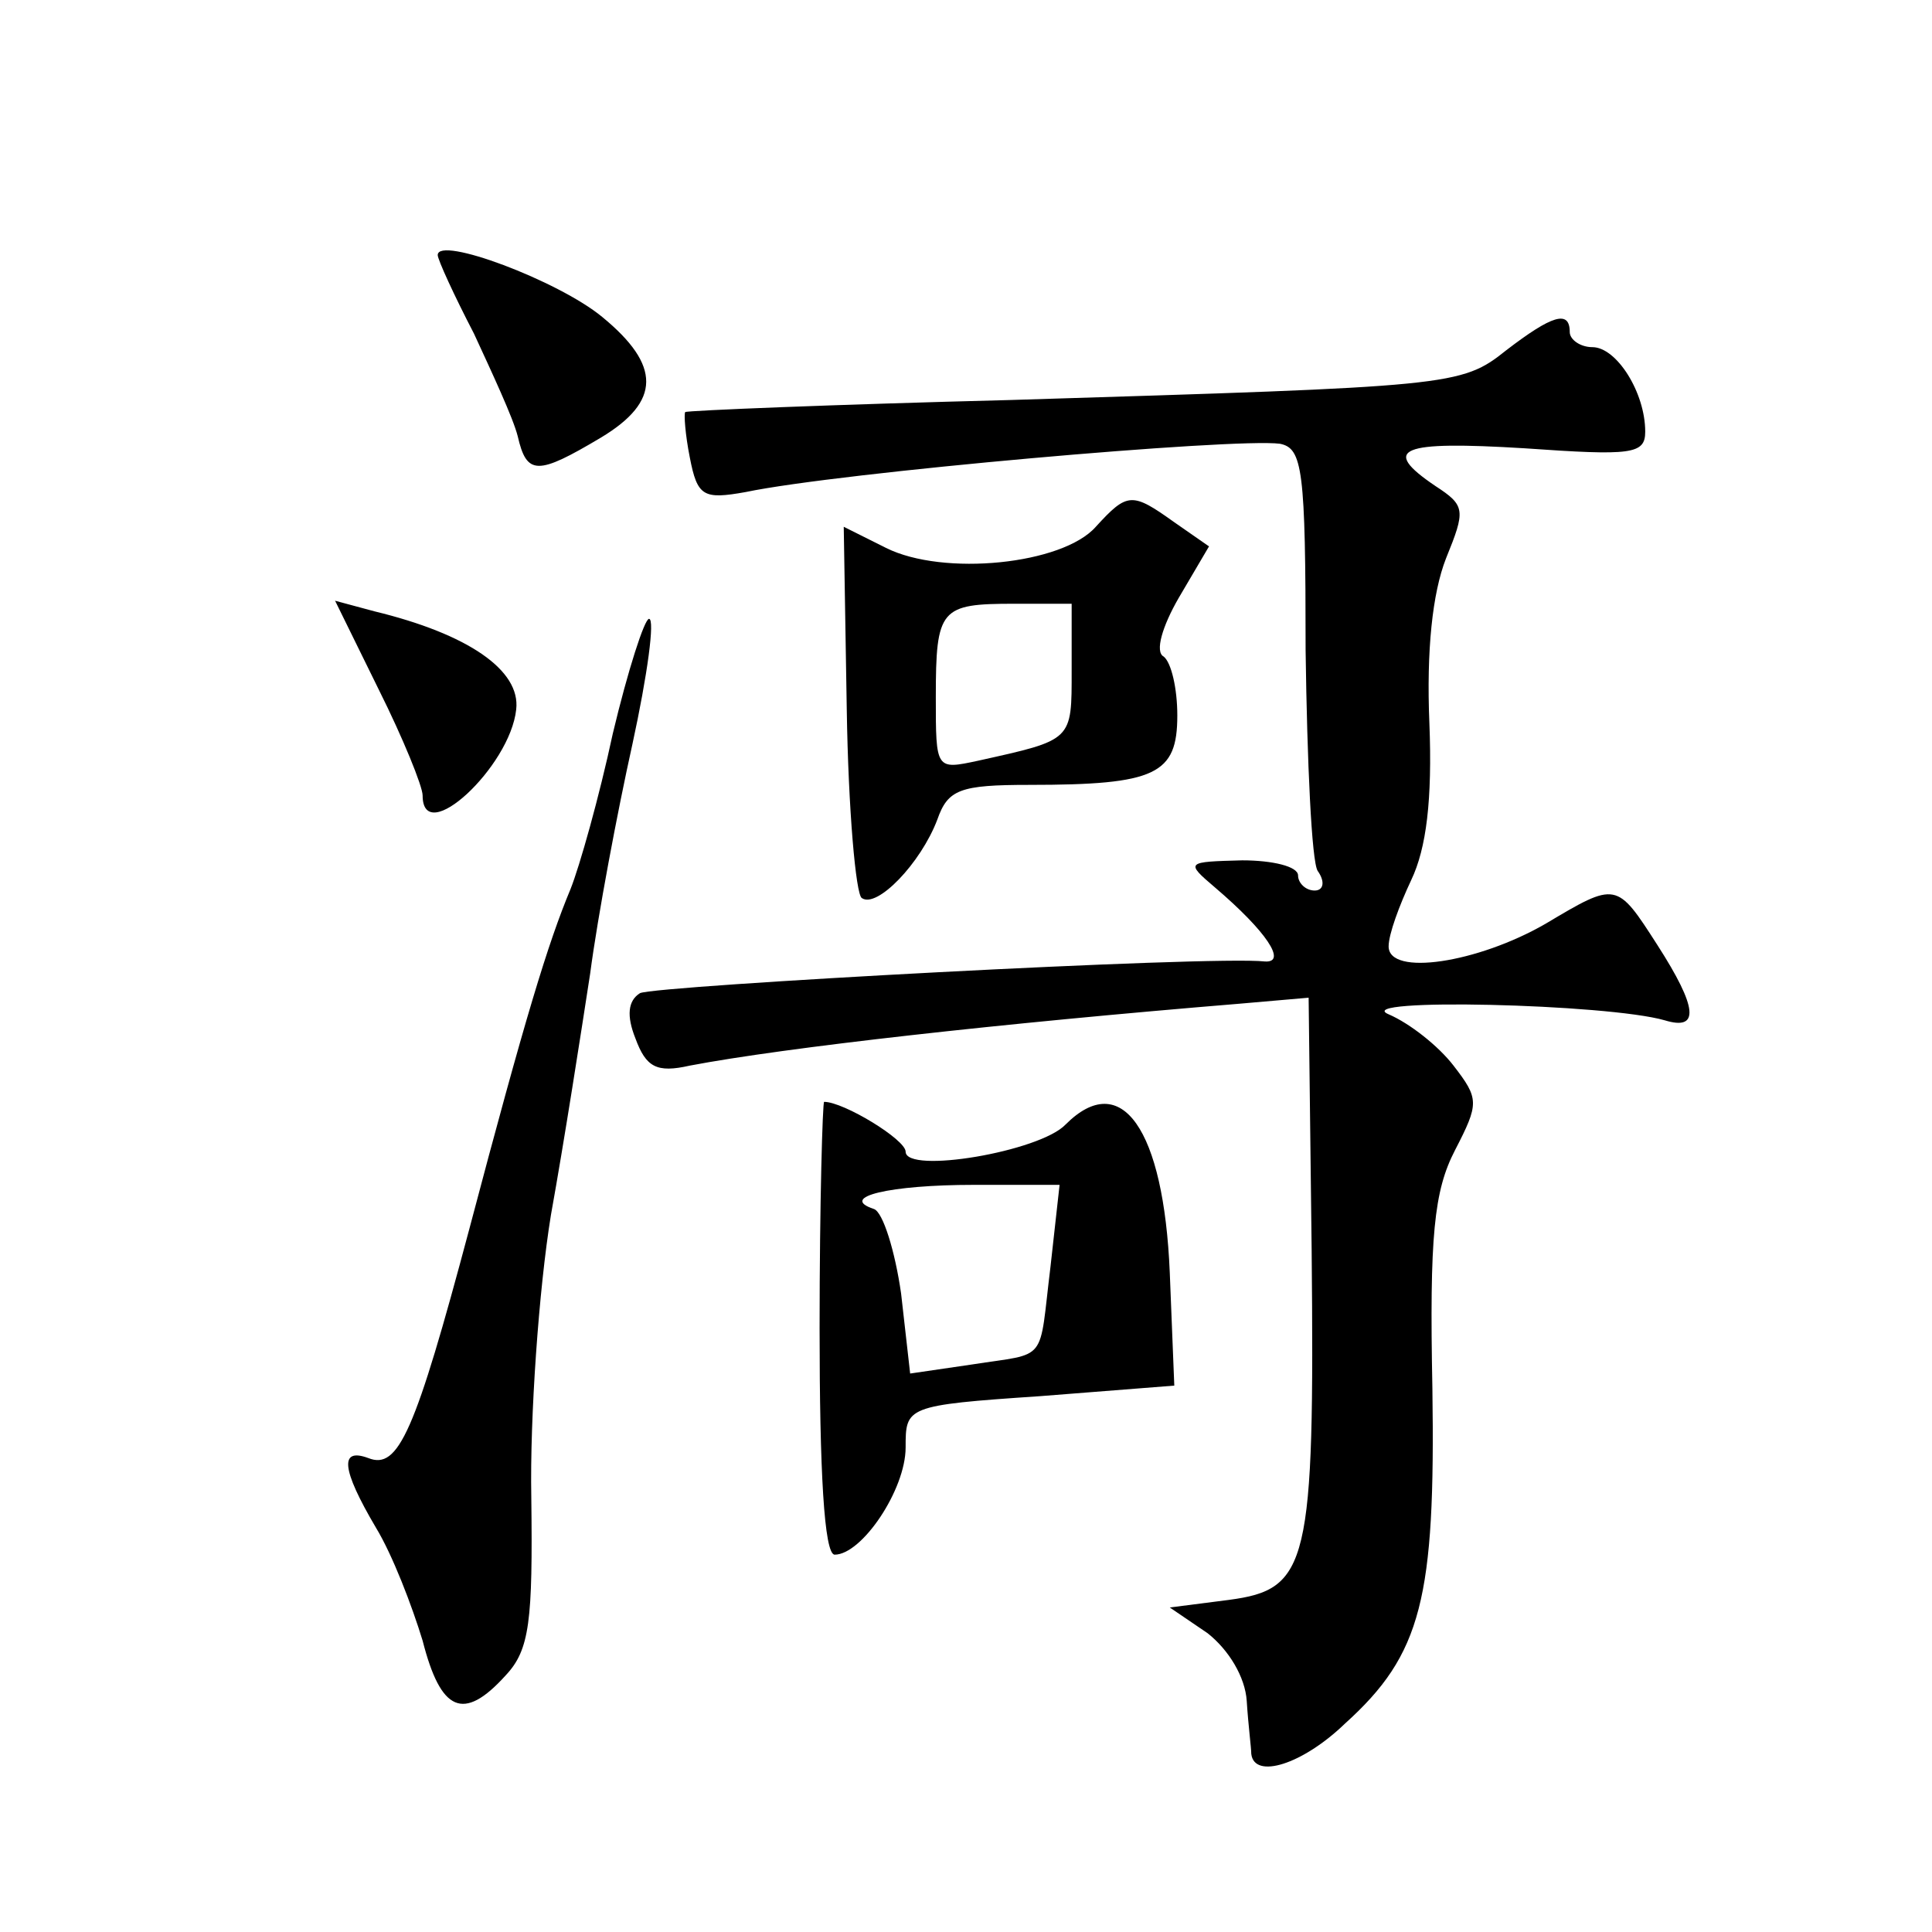 <?xml version="1.0" standalone="no"?>
<!DOCTYPE svg PUBLIC "-//W3C//DTD SVG 20010904//EN"
 "http://www.w3.org/TR/2001/REC-SVG-20010904/DTD/svg10.dtd">
<svg version="1.0" xmlns="http://www.w3.org/2000/svg"
 width="128pt" height="128pt" viewBox="0 0 128 128"
 preserveAspectRatio="xMidYMid meet">
<g transform="translate(0,128) scale(0.1,-0.1)"
fill="#0" stroke="none">
<path d="M290 1111 c0 -3 11 -27 24 -52 12 -26 26 -56 29 -68 6 -26 13 -26 55 -1
40 24 40 48 1 80 -29 24 -109 54 -109 41z M998 1048 c-30 -24 -36 -24 -328 -33
-118 -3 -215 -7 -216 -8 -1 -1 0 -15 3 -30 5 -26 9 -28 37 -23 62 13 324 36 354
32 15 -3 17 -17 17 -137 1 -74 4 -140 8 -146 5 -7 4 -13 -2 -13 -6 0 -11 5 -11
10 0 6 -17 10 -37 10 -37 -1 -38 -1 -18 -18 34 -29 48 -50 33 -49 -35 4 -404 -16
-414 -21 -8 -5 -9 -15 -3 -30 7 -19 14 -23 36 -18 63 12 206 28 364 41 l46 4 2
-167 c2 -209 -2 -225 -55 -232 l-39 -5 25 -17 c14 -11 25 -29 26 -45 1 -16 3 -31
3 -35 2 -17 34 -7 62 20 51 46 60 83 58 222 -2 101 1 131 15 158 16 31 16 34 -1
56 -10 13 -29 28 -43 34 -26 11 145 7 183 -4 23 -7 22 8 -5 50 -27 42 -27 42 -74
14 -45 -26 -104 -35 -104 -15 0 8 7 27 15 44 10 21 14 53 12 104 -2 48 2 86 11
109 13 32 13 35 -7 48 -37 25 -23 30 59 25 71 -5 80 -4 80 11 0 26 -19 56 -35 56
-8 0 -15 5 -15 10 0 15 -12 11 -42 -12z M726 931 c-22 -25 -101 -33 -139 -14 l-28
14 2 -121 c1 -66 6 -123 10 -125 10 -7 39 23 50 52 7 20 15 23 61 23 84 0 98 7
98 46 0 18 -4 35 -9 39 -6 3 -1 20 10 39 l20 34 -23 16 c-28 20 -31 20 -52 -3z
m-16 -95 c0 -47 1 -46 -62 -60 -28 -6 -28 -6 -28 42 0 59 3 62 52 62 l38 0 0 -44z
M251 823 c16 -32 29 -64 29 -70 0 -35 58 19 62 57 3 26 -32 50 -94 65 l-26 7 29
-59z M406 794 c-9 -42 -22 -88 -28 -103 -15 -36 -30 -85 -67 -225 -36 -135 -47
-160 -67 -152 -19 7 -18 -7 5 -46 11 -18 24 -52 31 -75 12 -47 27 -54 55 -23 16
17 18 36 17 118 -1 53 5 138 13 187 9 50 20 121 26 160 5 38 18 107 28 152 10 46
15 83 11 83 -3 0 -14 -34 -24 -76z M543 400 c0 -94 3 -150 10 -150 18 0 47 43 47
71 0 27 0 28 89 34 l89 7 -3 75 c-4 95 -32 135 -69 98 -17 -18 -106 -33 -106 -18
0 8 -41 33 -54 33 -1 0 -3 -67 -3 -150z m153 41 c-8 -65 -1 -57 -52 -65 l-41 -6
-6 53 c-4 28 -12 54 -18 56 -24 8 11 16 66 16 l57 0 -6 -54z"/>
</g>
</svg>
